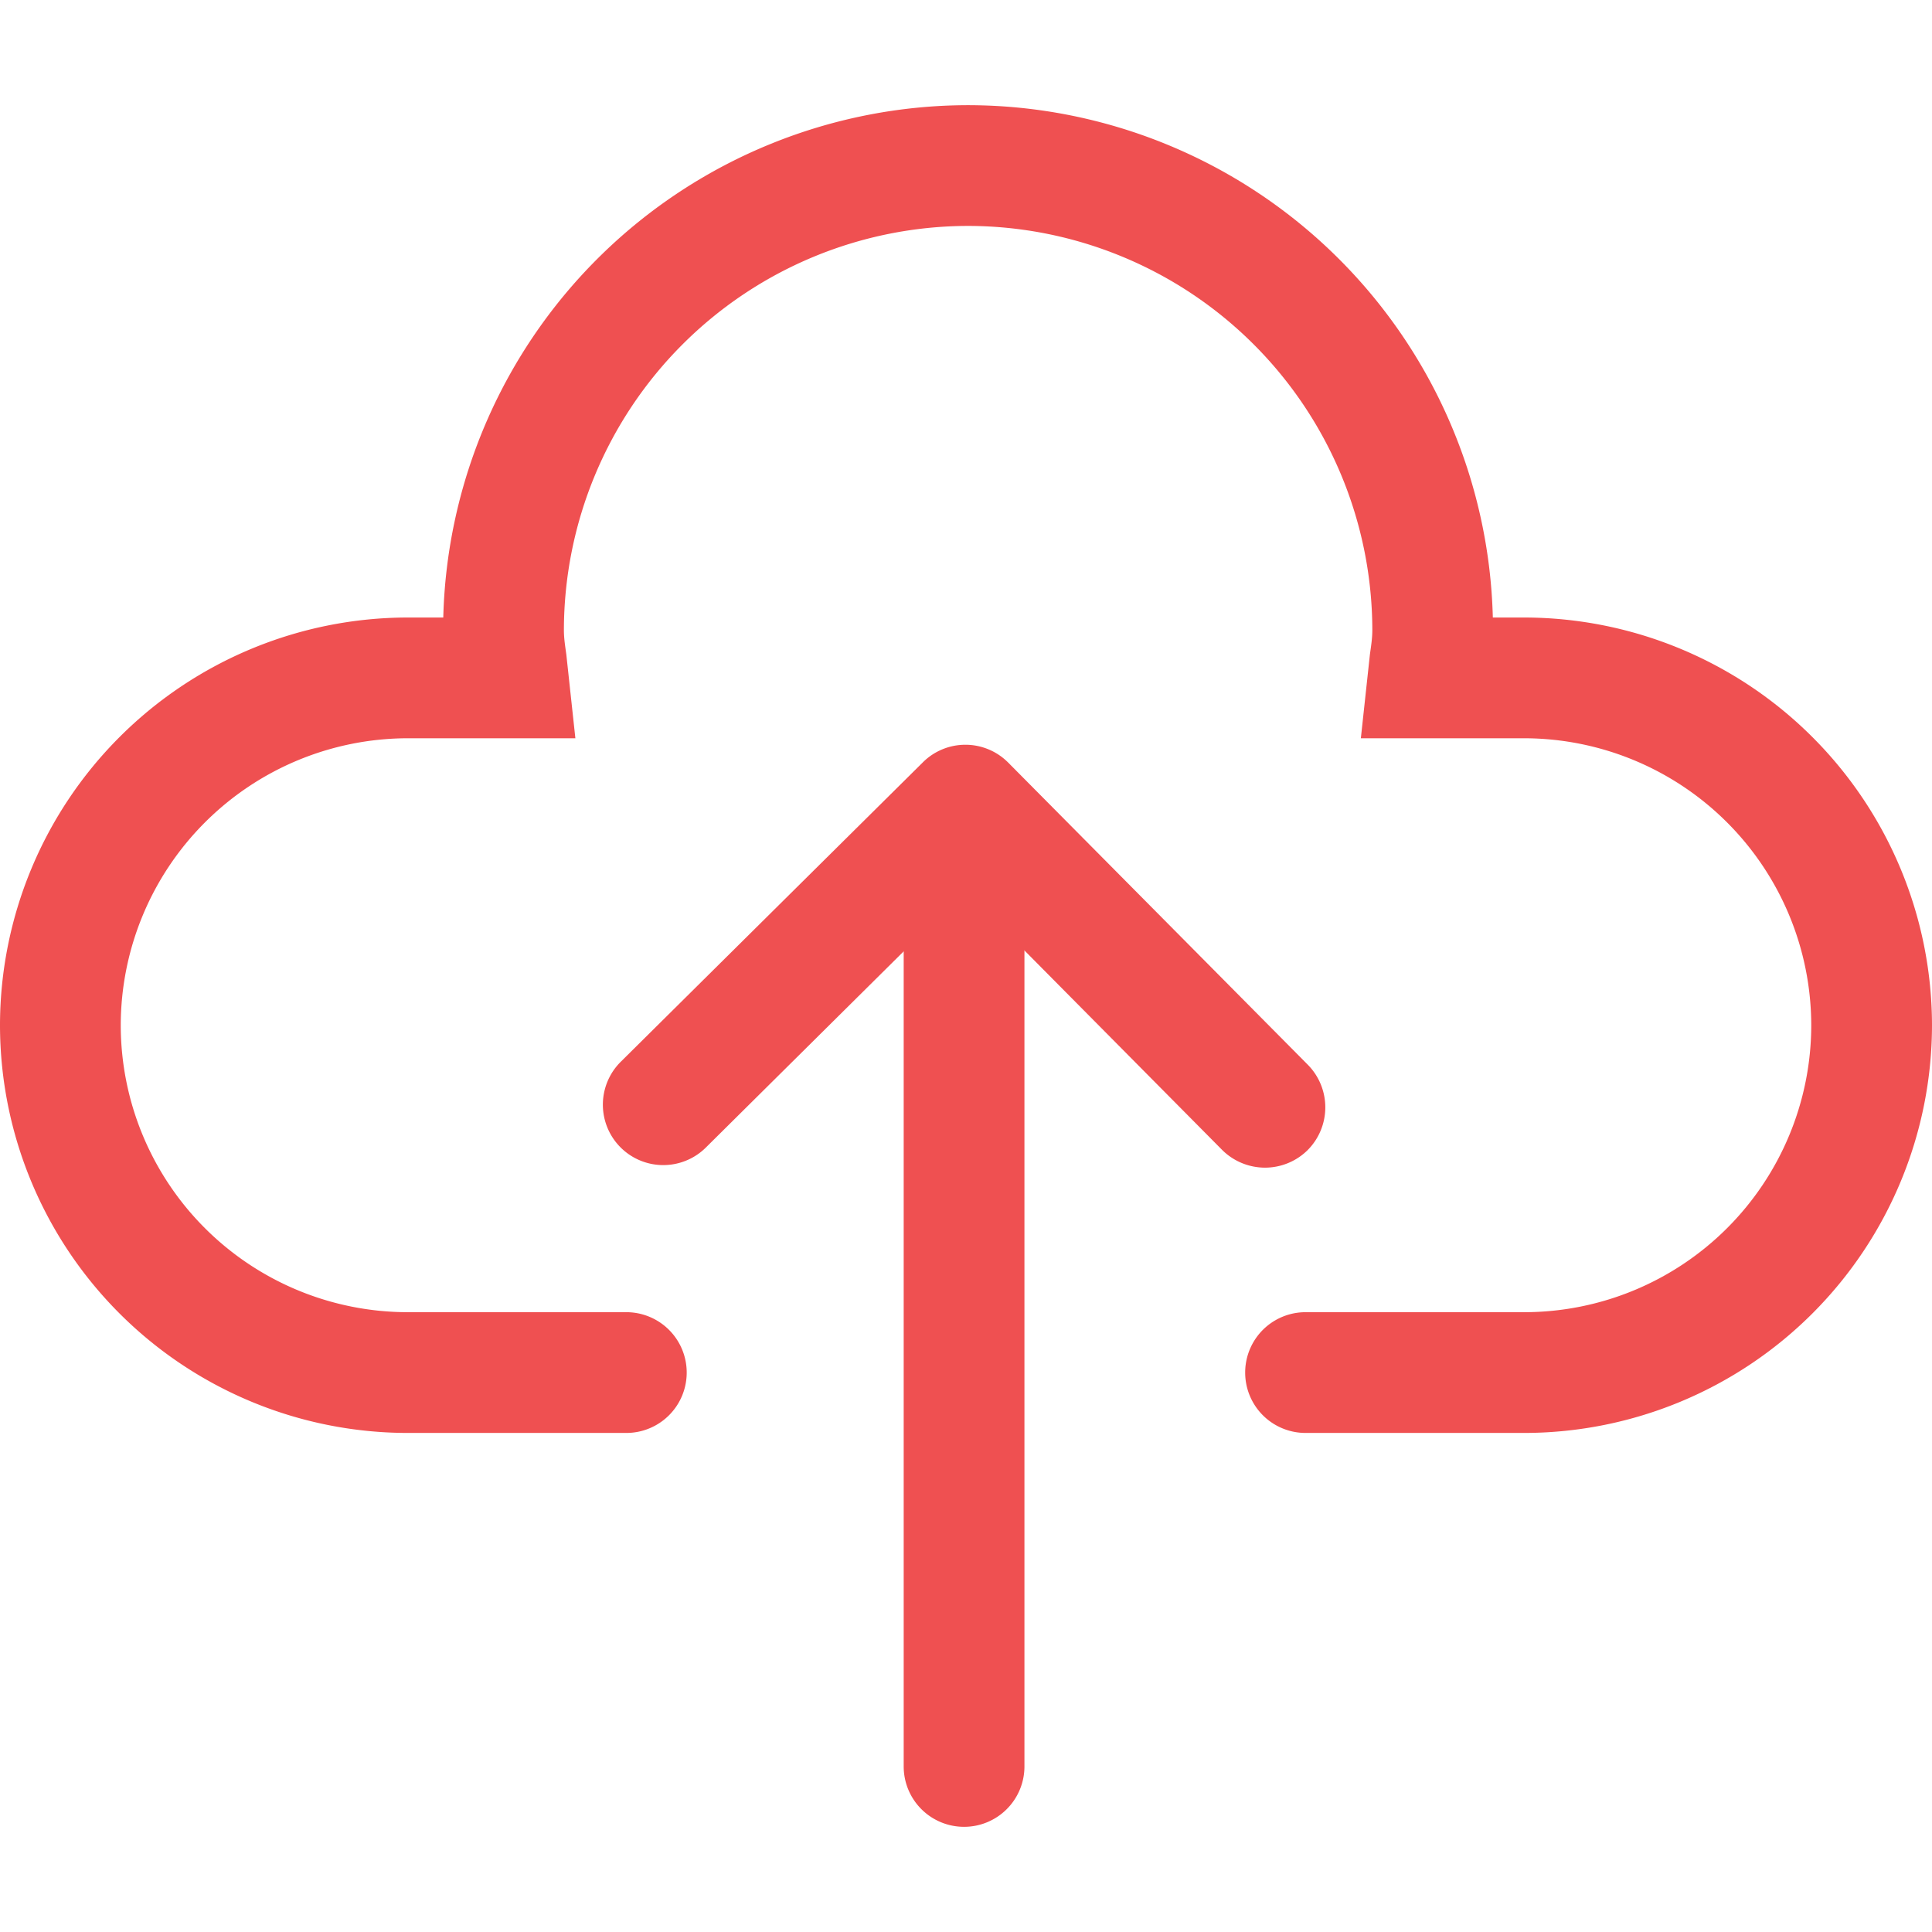 <?xml version="1.0" standalone="no"?><!DOCTYPE svg PUBLIC "-//W3C//DTD SVG 1.1//EN" "http://www.w3.org/Graphics/SVG/1.1/DTD/svg11.dtd"><svg t="1691481502827" class="icon" viewBox="0 0 1024 1024" version="1.1" xmlns="http://www.w3.org/2000/svg" p-id="6016" xmlns:xlink="http://www.w3.org/1999/xlink" width="128" height="128"><path d="M670.464 618.88a32.256 32.256 0 0 1-22.72-9.408L511.488 472 374.08 608.256a32 32 0 0 1-45.056-45.504l160.128-158.72a31.936 31.936 0 0 1 45.248 0.192l158.784 160.128a32.128 32.128 0 0 1-0.192 45.312 32.128 32.128 0 0 1-22.528 9.216z" fill="#ef5051" p-id="6017"></path><path d="M510.976 968.256a32 32 0 0 1-32-32V481.408a32 32 0 0 1 64 0v454.848a32 32 0 0 1-32 32z" fill="#ef5051" p-id="6018"></path><path d="M807.872 759.488h-115.904a32 32 0 0 1 0-64h115.904A152.192 152.192 0 0 0 960 543.488a152.32 152.32 0 0 0-152.128-152.192H721.28l4.8-44.416c0.576-4.224 1.28-8.448 1.28-12.864a214.528 214.528 0 0 0-214.208-214.272A214.528 214.528 0 0 0 298.88 334.016c0 4.416 0.704 8.64 1.28 12.864l4.8 44.416H216.064A152.32 152.32 0 0 0 64 543.488a152.192 152.192 0 0 0 152.064 152h115.904a32 32 0 0 1 0 64H216.064A216.256 216.256 0 0 1 0 543.488a216.32 216.32 0 0 1 216.064-216.192h18.88A278.592 278.592 0 0 1 513.088 55.744a278.528 278.528 0 0 1 278.144 271.552h16.576A216.384 216.384 0 0 1 1024 543.488a216.32 216.32 0 0 1-216.128 216z" fill="#ef5051" p-id="6019"></path></svg>